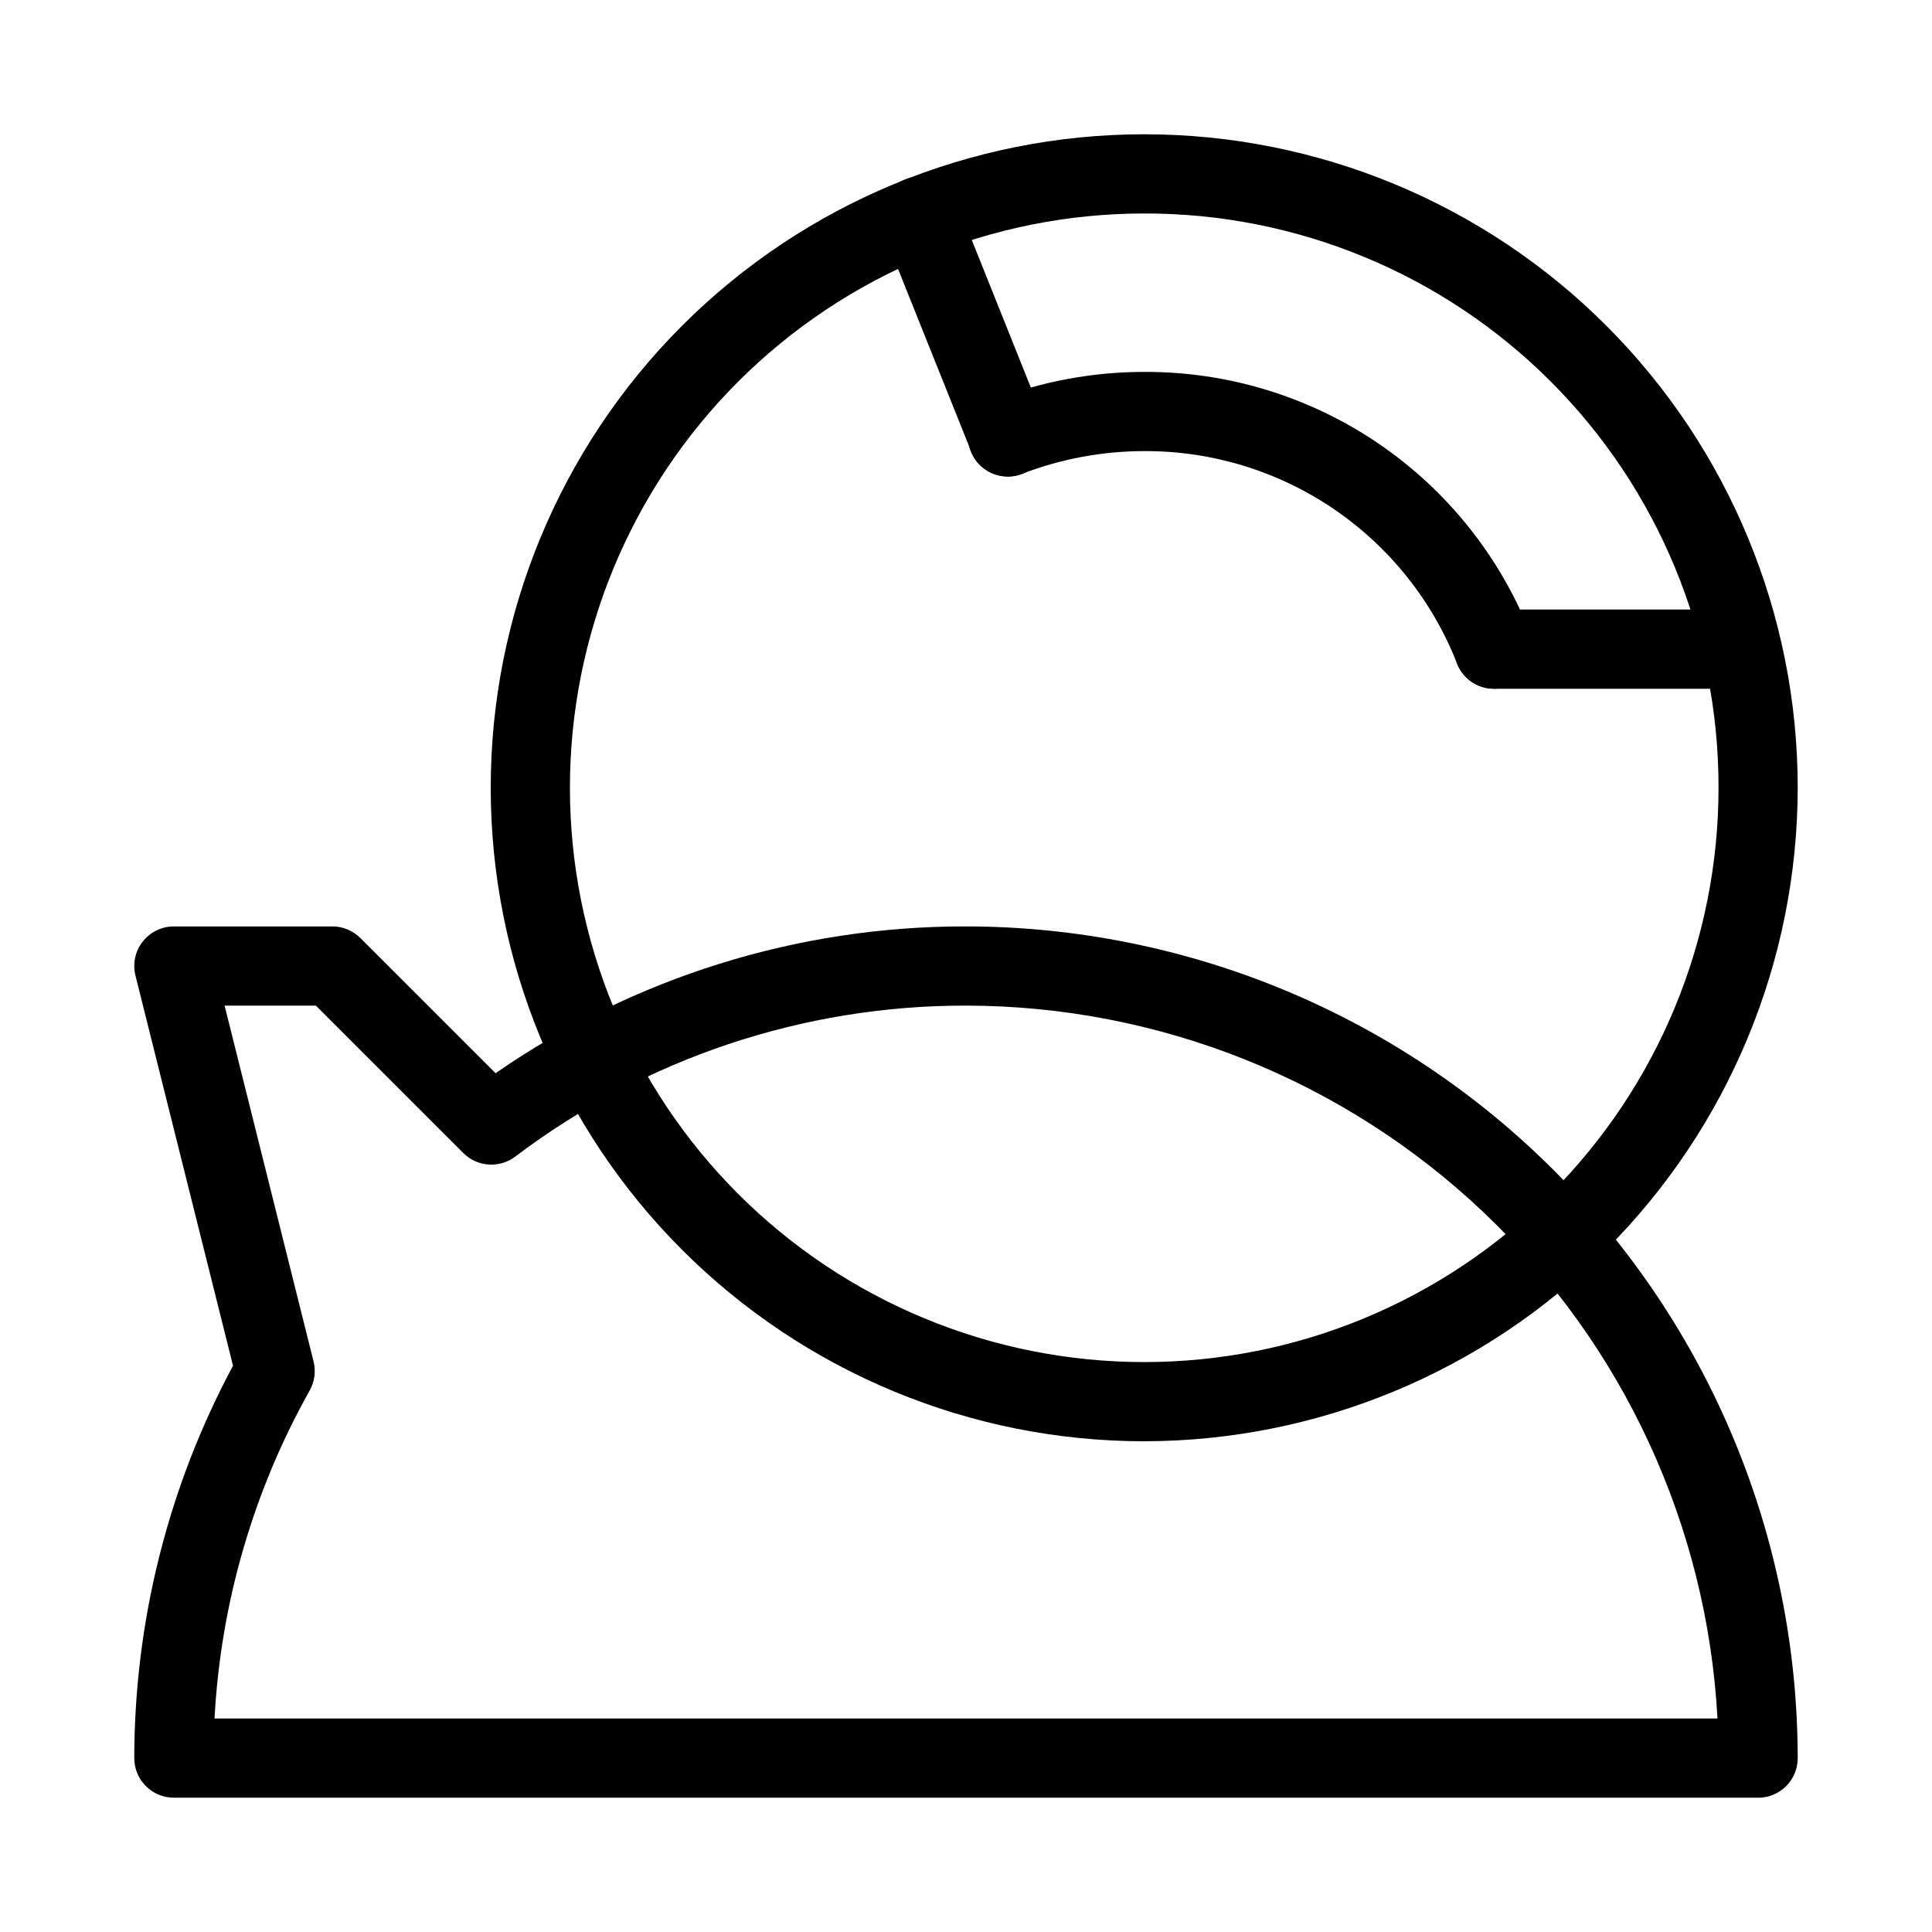 <?xml version="1.0" encoding="UTF-8"?>
<!-- The Best Svg Icon site in the world: iconSvg.co, Visit us! https://iconsvg.co -->
<svg fill="#000000" width="800px" height="800px" version="1.1" viewBox="144 144 512 512" xmlns="http://www.w3.org/2000/svg">
 <g>
  <path d="m447.23 525.95c-45.93 0-89.98-18.246-122.46-50.723-32.477-32.48-50.723-76.527-50.723-122.46 0-45.93 18.246-89.98 50.723-122.46 32.48-32.477 76.531-50.723 122.46-50.723 45.93 0 89.98 18.246 122.46 50.723 32.477 32.48 50.723 76.531 50.723 122.46-0.051 45.914-18.316 89.934-50.781 122.4-32.469 32.469-76.488 50.73-122.4 50.781zm0-325.38v0.004c-40.363 0-79.074 16.035-107.62 44.574-28.539 28.543-44.574 67.254-44.574 107.62s16.035 79.074 44.574 107.62c28.543 28.543 67.254 44.574 107.62 44.574s79.074-16.031 107.62-44.574c28.539-28.543 44.574-67.254 44.574-107.62 0.074-40.387-15.938-79.137-44.496-107.7-28.555-28.559-67.309-44.57-107.7-44.496zm92.691 125.95v0.004c-4.312 0.004-8.191-2.633-9.773-6.644-6.519-16.664-17.93-30.961-32.73-41.016-14.797-10.055-32.297-15.395-50.188-15.316-11.062 0.008-22.031 2.047-32.359 6.012-2.602 1.023-5.508 0.965-8.066-0.164-2.562-1.125-4.566-3.231-5.566-5.84-1.004-2.613-0.922-5.516 0.223-8.066 1.148-2.551 3.266-4.539 5.887-5.523 12.727-4.898 26.246-7.41 39.883-7.41 22.105-0.09 43.723 6.512 62.008 18.938 18.285 12.426 32.379 30.094 40.434 50.684 1.031 2.59 0.988 5.488-0.121 8.047-1.109 2.562-3.191 4.574-5.789 5.598-1.223 0.477-2.527 0.715-3.84 0.703z"/>
  <path d="m609.92 620.41h-419.84c-5.797 0-10.496-4.699-10.496-10.496 0.031-36.285 9.02-72.004 26.168-103.98l-25.852-103.39c-0.785-3.137-0.078-6.453 1.91-9 1.988-2.547 5.039-4.035 8.27-4.035h41.984c2.781 0 5.453 1.105 7.422 3.074l35.844 35.832c36.605-25.398 80.113-38.977 124.67-38.906 58.438 0.066 114.46 23.309 155.78 64.629 41.324 41.324 64.566 97.348 64.633 155.79 0 2.785-1.105 5.453-3.074 7.422s-4.637 3.074-7.422 3.074zm-409.06-20.992h398.29c-2.746-50.98-24.918-98.973-61.961-134.11-37.039-35.137-86.133-54.754-137.19-54.812-43.133-0.055-85.098 14.008-119.49 40.039-4.176 3.137-10.023 2.727-13.719-0.965l-39.078-39.074h-24.191l23.586 94.34v-0.004c0.641 2.602 0.266 5.352-1.051 7.684-14.945 26.656-23.57 56.391-25.203 86.906z"/>
  <path d="m605.62 326.53h-65.707c-5.797 0-10.496-4.699-10.496-10.496s4.699-10.496 10.496-10.496h65.707c5.797 0 10.496 4.699 10.496 10.496s-4.699 10.496-10.496 10.496z"/>
  <path d="m411.14 270.27c-4.293 0.004-8.156-2.606-9.754-6.59l-23.426-58.461c-2.152-5.387 0.473-11.496 5.856-13.648 5.387-2.148 11.496 0.473 13.645 5.859l23.406 58.465v-0.004c1.297 3.234 0.906 6.898-1.043 9.781-1.949 2.887-5.203 4.617-8.684 4.621z"/>
 </g>
</svg>